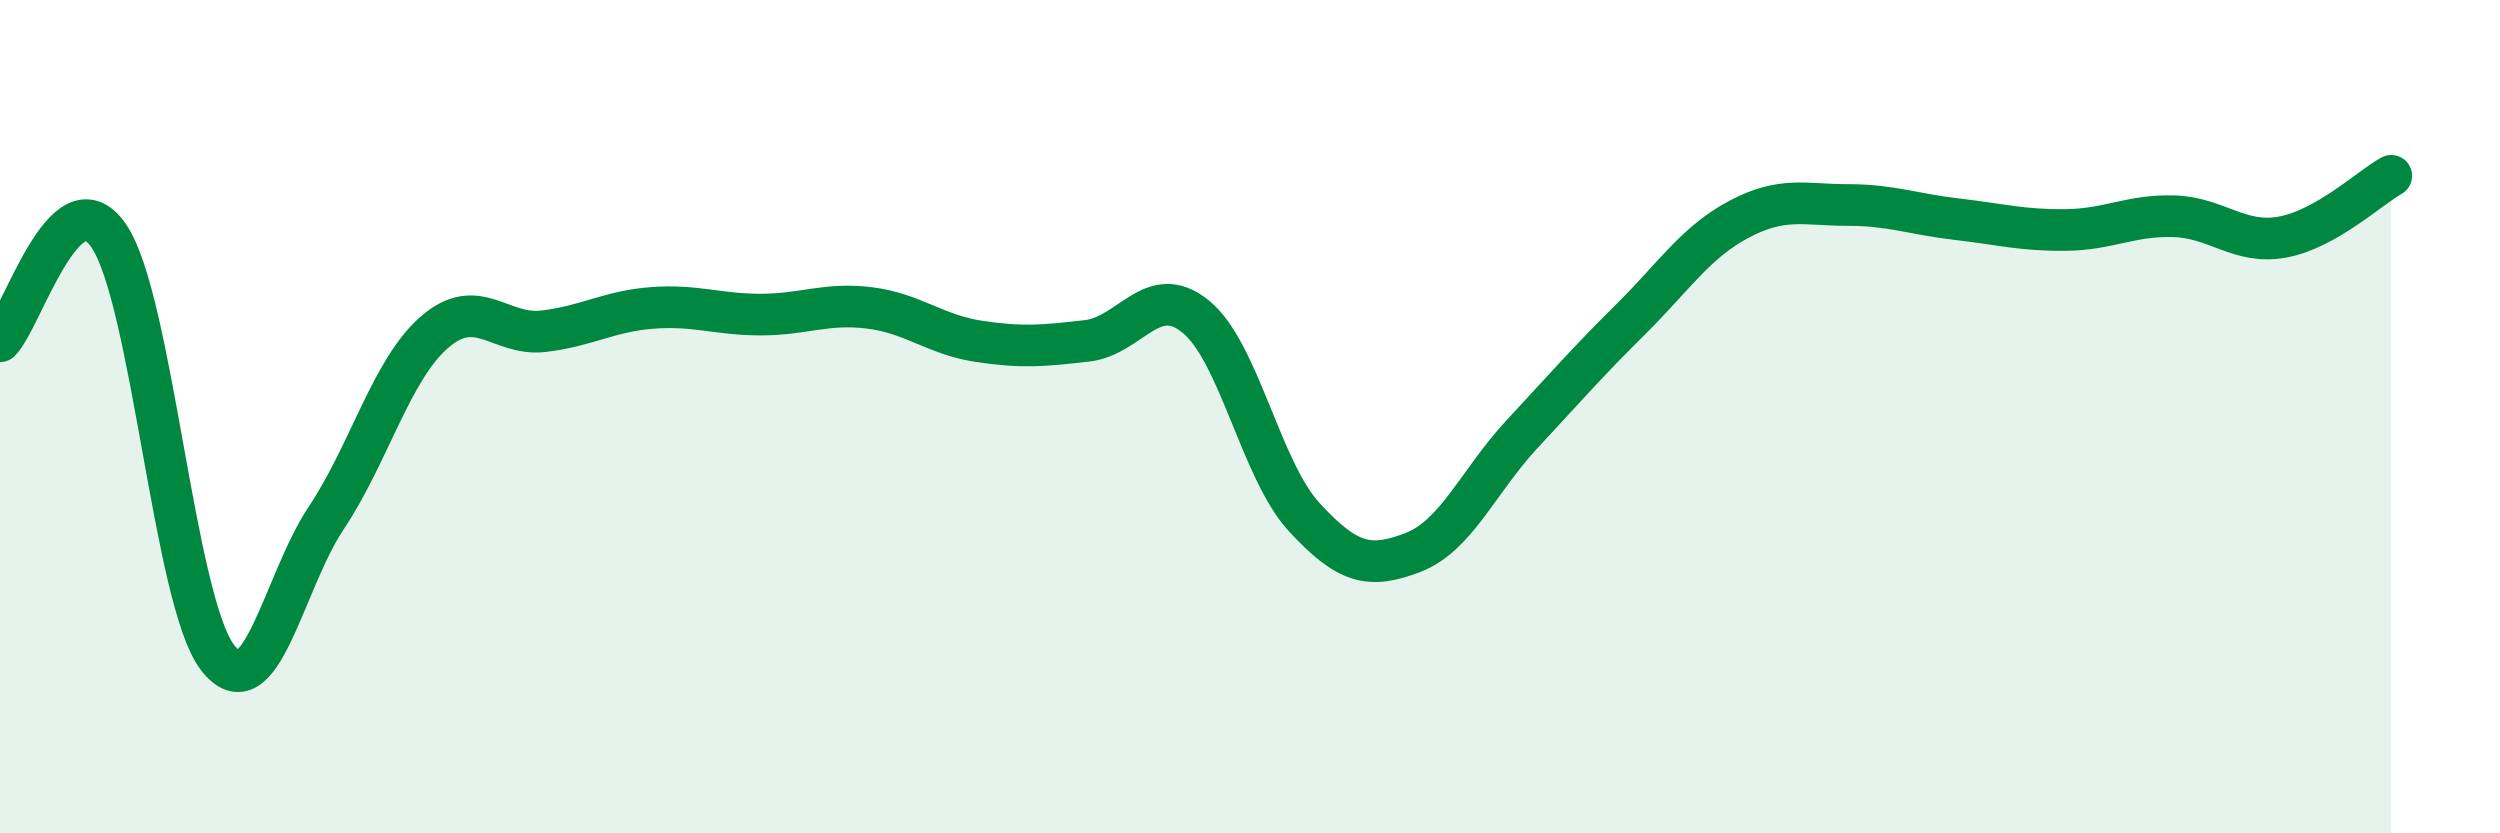 
    <svg width="60" height="20" viewBox="0 0 60 20" xmlns="http://www.w3.org/2000/svg">
      <path
        d="M 0,8.19 C 0.52,7.68 1.57,4.14 2.61,5.66 C 3.65,7.18 4.18,14.43 5.22,15.78 C 6.26,17.13 6.79,13.99 7.83,12.43 C 8.87,10.87 9.39,8.87 10.43,7.97 C 11.47,7.07 12,8.07 13.04,7.95 C 14.08,7.83 14.61,7.47 15.65,7.39 C 16.69,7.31 17.22,7.55 18.26,7.55 C 19.3,7.55 19.83,7.26 20.87,7.39 C 21.91,7.52 22.44,8.03 23.48,8.19 C 24.52,8.35 25.05,8.3 26.09,8.18 C 27.13,8.06 27.66,6.75 28.7,7.6 C 29.74,8.45 30.26,11.28 31.3,12.41 C 32.34,13.54 32.87,13.66 33.91,13.26 C 34.95,12.86 35.48,11.55 36.52,10.43 C 37.56,9.31 38.09,8.7 39.13,7.67 C 40.17,6.64 40.7,5.81 41.74,5.26 C 42.78,4.71 43.31,4.92 44.35,4.92 C 45.39,4.92 45.92,5.14 46.96,5.26 C 48,5.38 48.53,5.53 49.57,5.52 C 50.61,5.51 51.13,5.16 52.17,5.19 C 53.21,5.22 53.74,5.88 54.78,5.69 C 55.82,5.5 56.87,4.51 57.39,4.22L57.39 20L0 20Z"
        fill="#008740"
        opacity="0.1"
        stroke-linecap="round"
        stroke-linejoin="round"
      />
      <path
        d="M 0,8.19 C 0.52,7.68 1.57,4.14 2.61,5.66 C 3.65,7.18 4.18,14.43 5.22,15.78 C 6.26,17.13 6.79,13.99 7.83,12.43 C 8.87,10.87 9.39,8.87 10.43,7.97 C 11.47,7.07 12,8.07 13.04,7.95 C 14.08,7.83 14.61,7.47 15.65,7.39 C 16.69,7.31 17.22,7.55 18.26,7.55 C 19.3,7.55 19.83,7.26 20.87,7.39 C 21.91,7.52 22.44,8.03 23.48,8.19 C 24.52,8.35 25.05,8.3 26.09,8.18 C 27.13,8.06 27.66,6.75 28.7,7.6 C 29.74,8.45 30.26,11.28 31.3,12.41 C 32.34,13.54 32.87,13.66 33.91,13.26 C 34.95,12.86 35.48,11.55 36.52,10.43 C 37.56,9.31 38.09,8.7 39.13,7.67 C 40.17,6.64 40.7,5.81 41.74,5.26 C 42.78,4.71 43.31,4.92 44.35,4.92 C 45.39,4.92 45.92,5.14 46.96,5.26 C 48,5.38 48.53,5.53 49.57,5.52 C 50.61,5.51 51.13,5.16 52.17,5.19 C 53.21,5.22 53.74,5.88 54.78,5.69 C 55.82,5.5 56.87,4.51 57.39,4.22"
        stroke="#008740"
        stroke-width="1"
        fill="none"
        stroke-linecap="round"
        stroke-linejoin="round"
      />
    </svg>
  